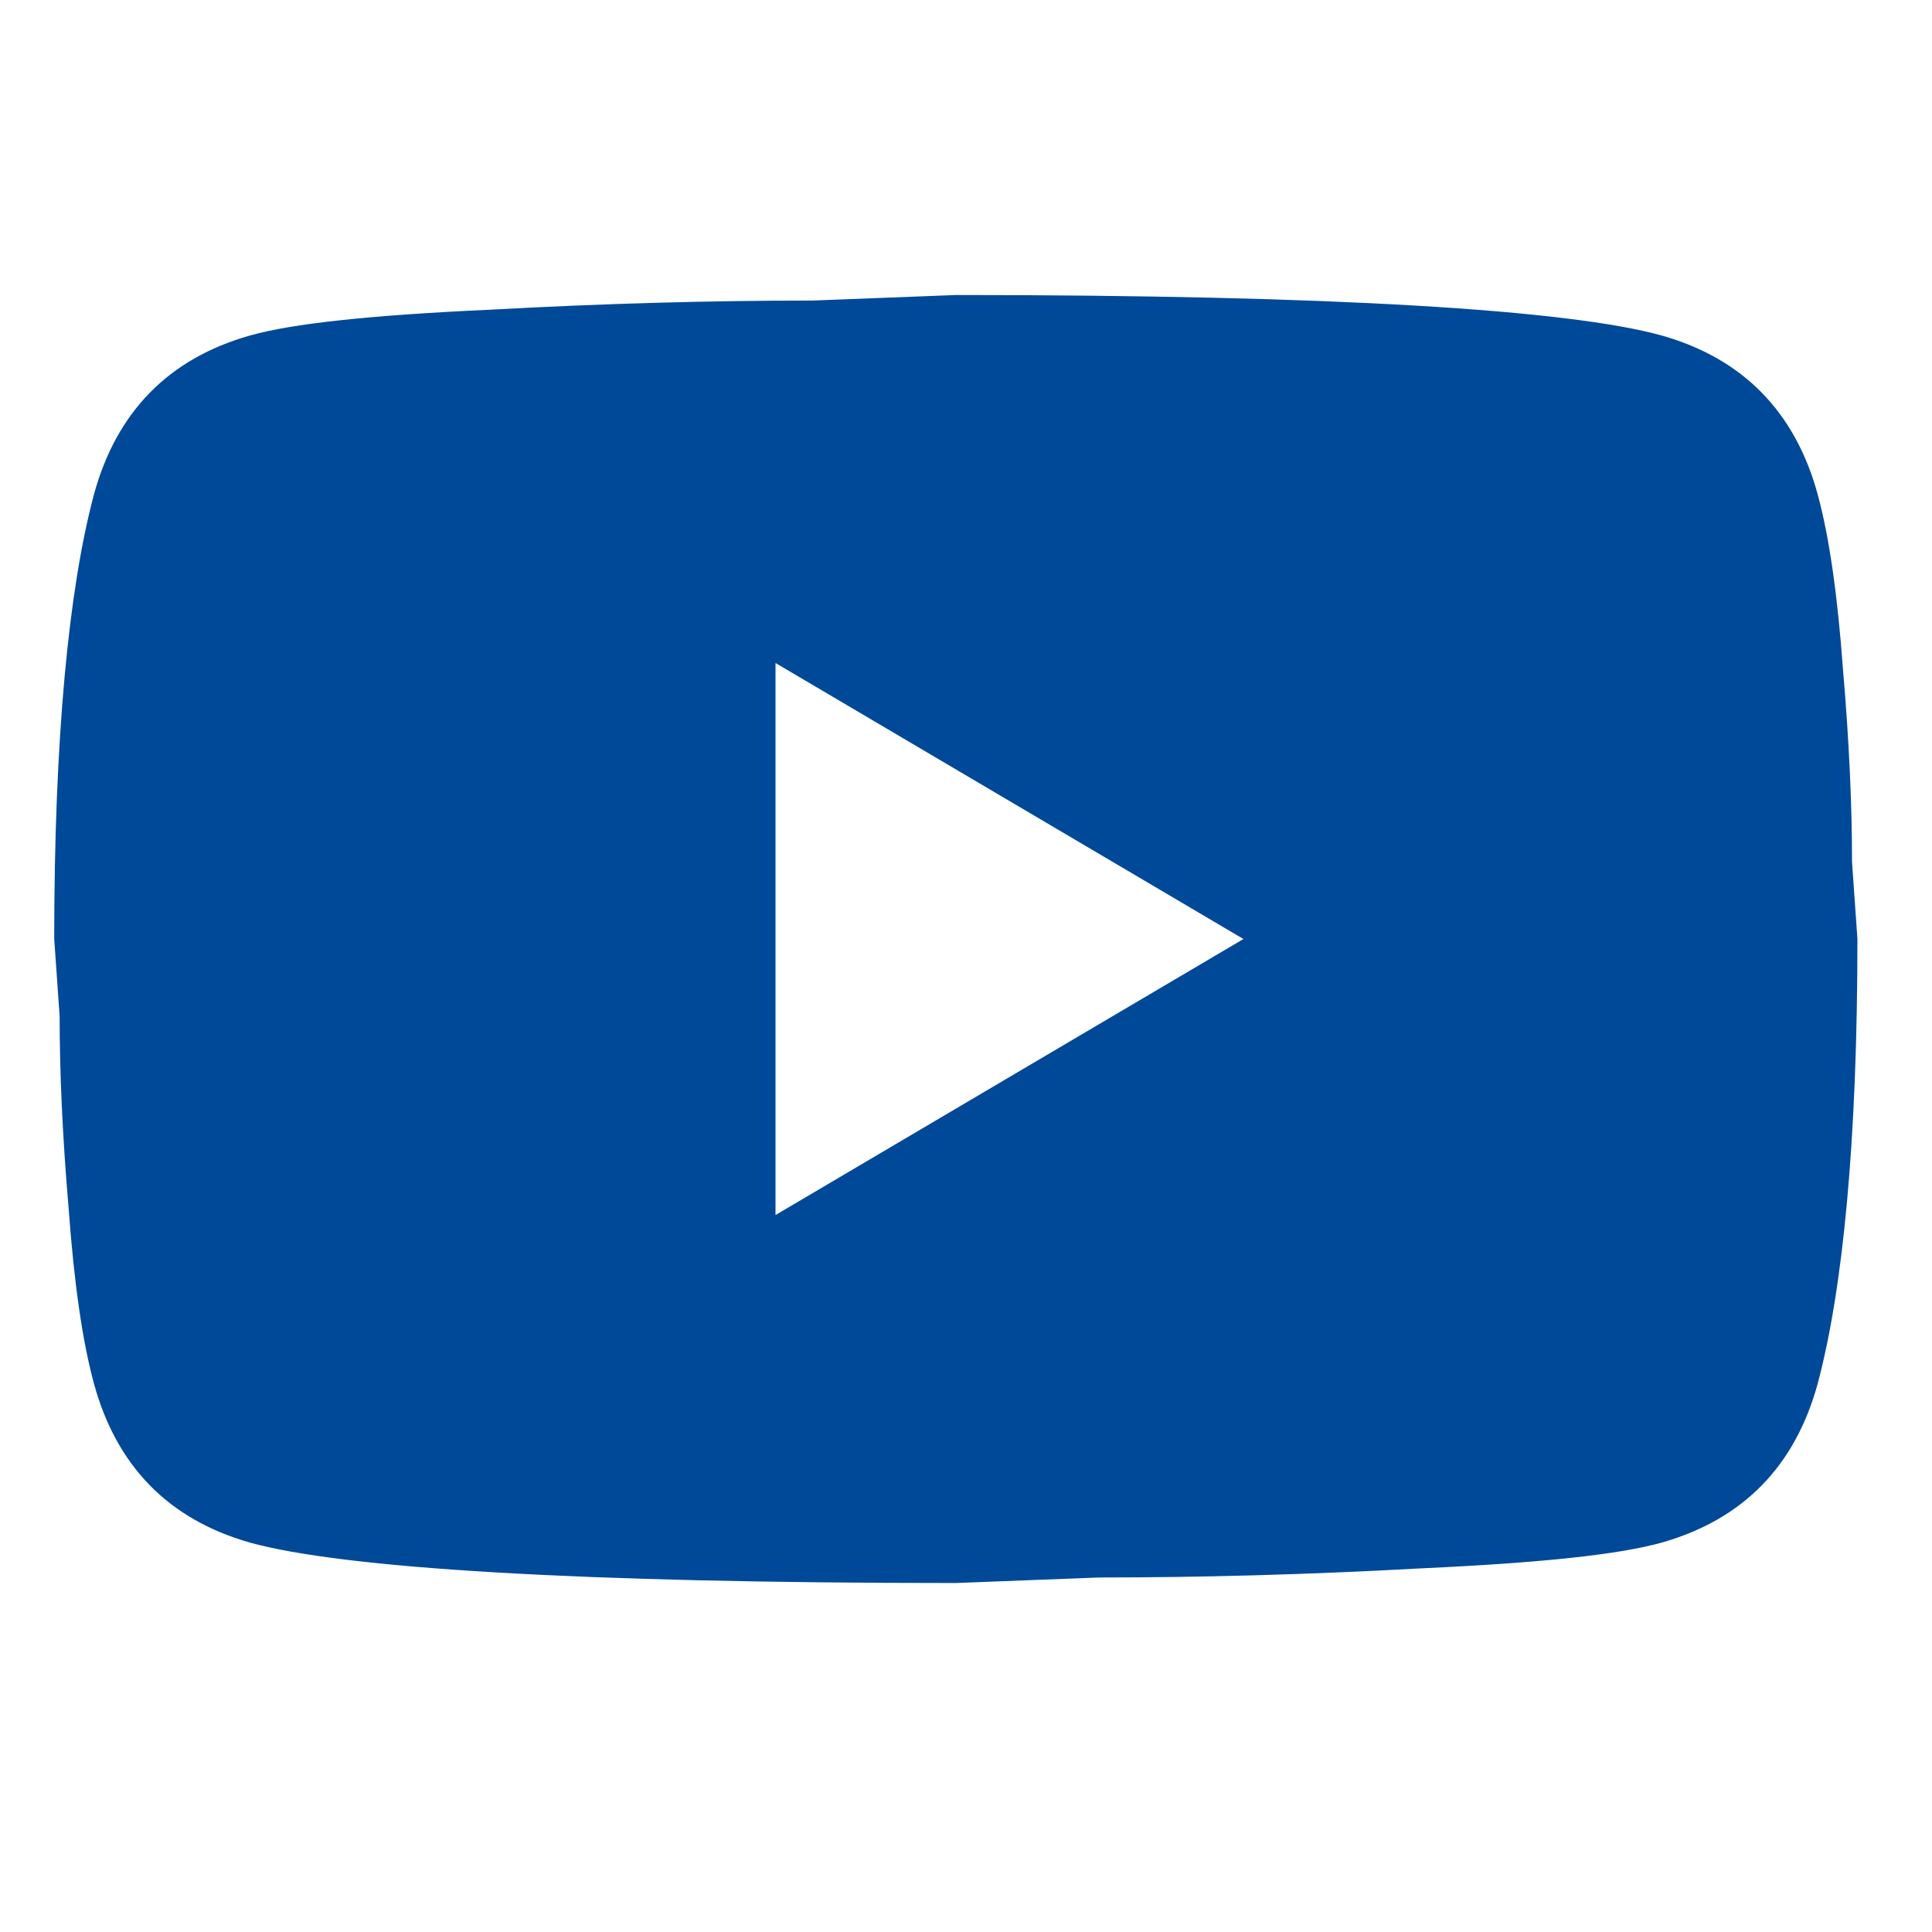 <svg width="30" height="30" viewBox="0 0 30 30" fill="none" xmlns="http://www.w3.org/2000/svg">
<path d="M12.042 18.867L19.308 14.581L12.042 10.295V18.867ZM28.226 7.681C28.408 8.352 28.534 9.252 28.618 10.395C28.716 11.538 28.758 12.524 28.758 13.381L28.842 14.581C28.842 17.71 28.618 20.01 28.226 21.481C27.876 22.767 27.064 23.595 25.804 23.953C25.146 24.138 23.942 24.267 22.094 24.352C20.274 24.453 18.608 24.495 17.068 24.495L14.842 24.581C8.976 24.581 5.322 24.352 3.88 23.953C2.62 23.595 1.808 22.767 1.458 21.481C1.276 20.81 1.15 19.91 1.066 18.767C0.968 17.624 0.926 16.638 0.926 15.781L0.842 14.581C0.842 11.453 1.066 9.152 1.458 7.681C1.808 6.395 2.62 5.567 3.88 5.21C4.538 5.024 5.742 4.895 7.59 4.81C9.41 4.71 11.076 4.667 12.616 4.667L14.842 4.581C20.708 4.581 24.362 4.81 25.804 5.21C27.064 5.567 27.876 6.395 28.226 7.681Z" fill="#004999"/>
</svg>
